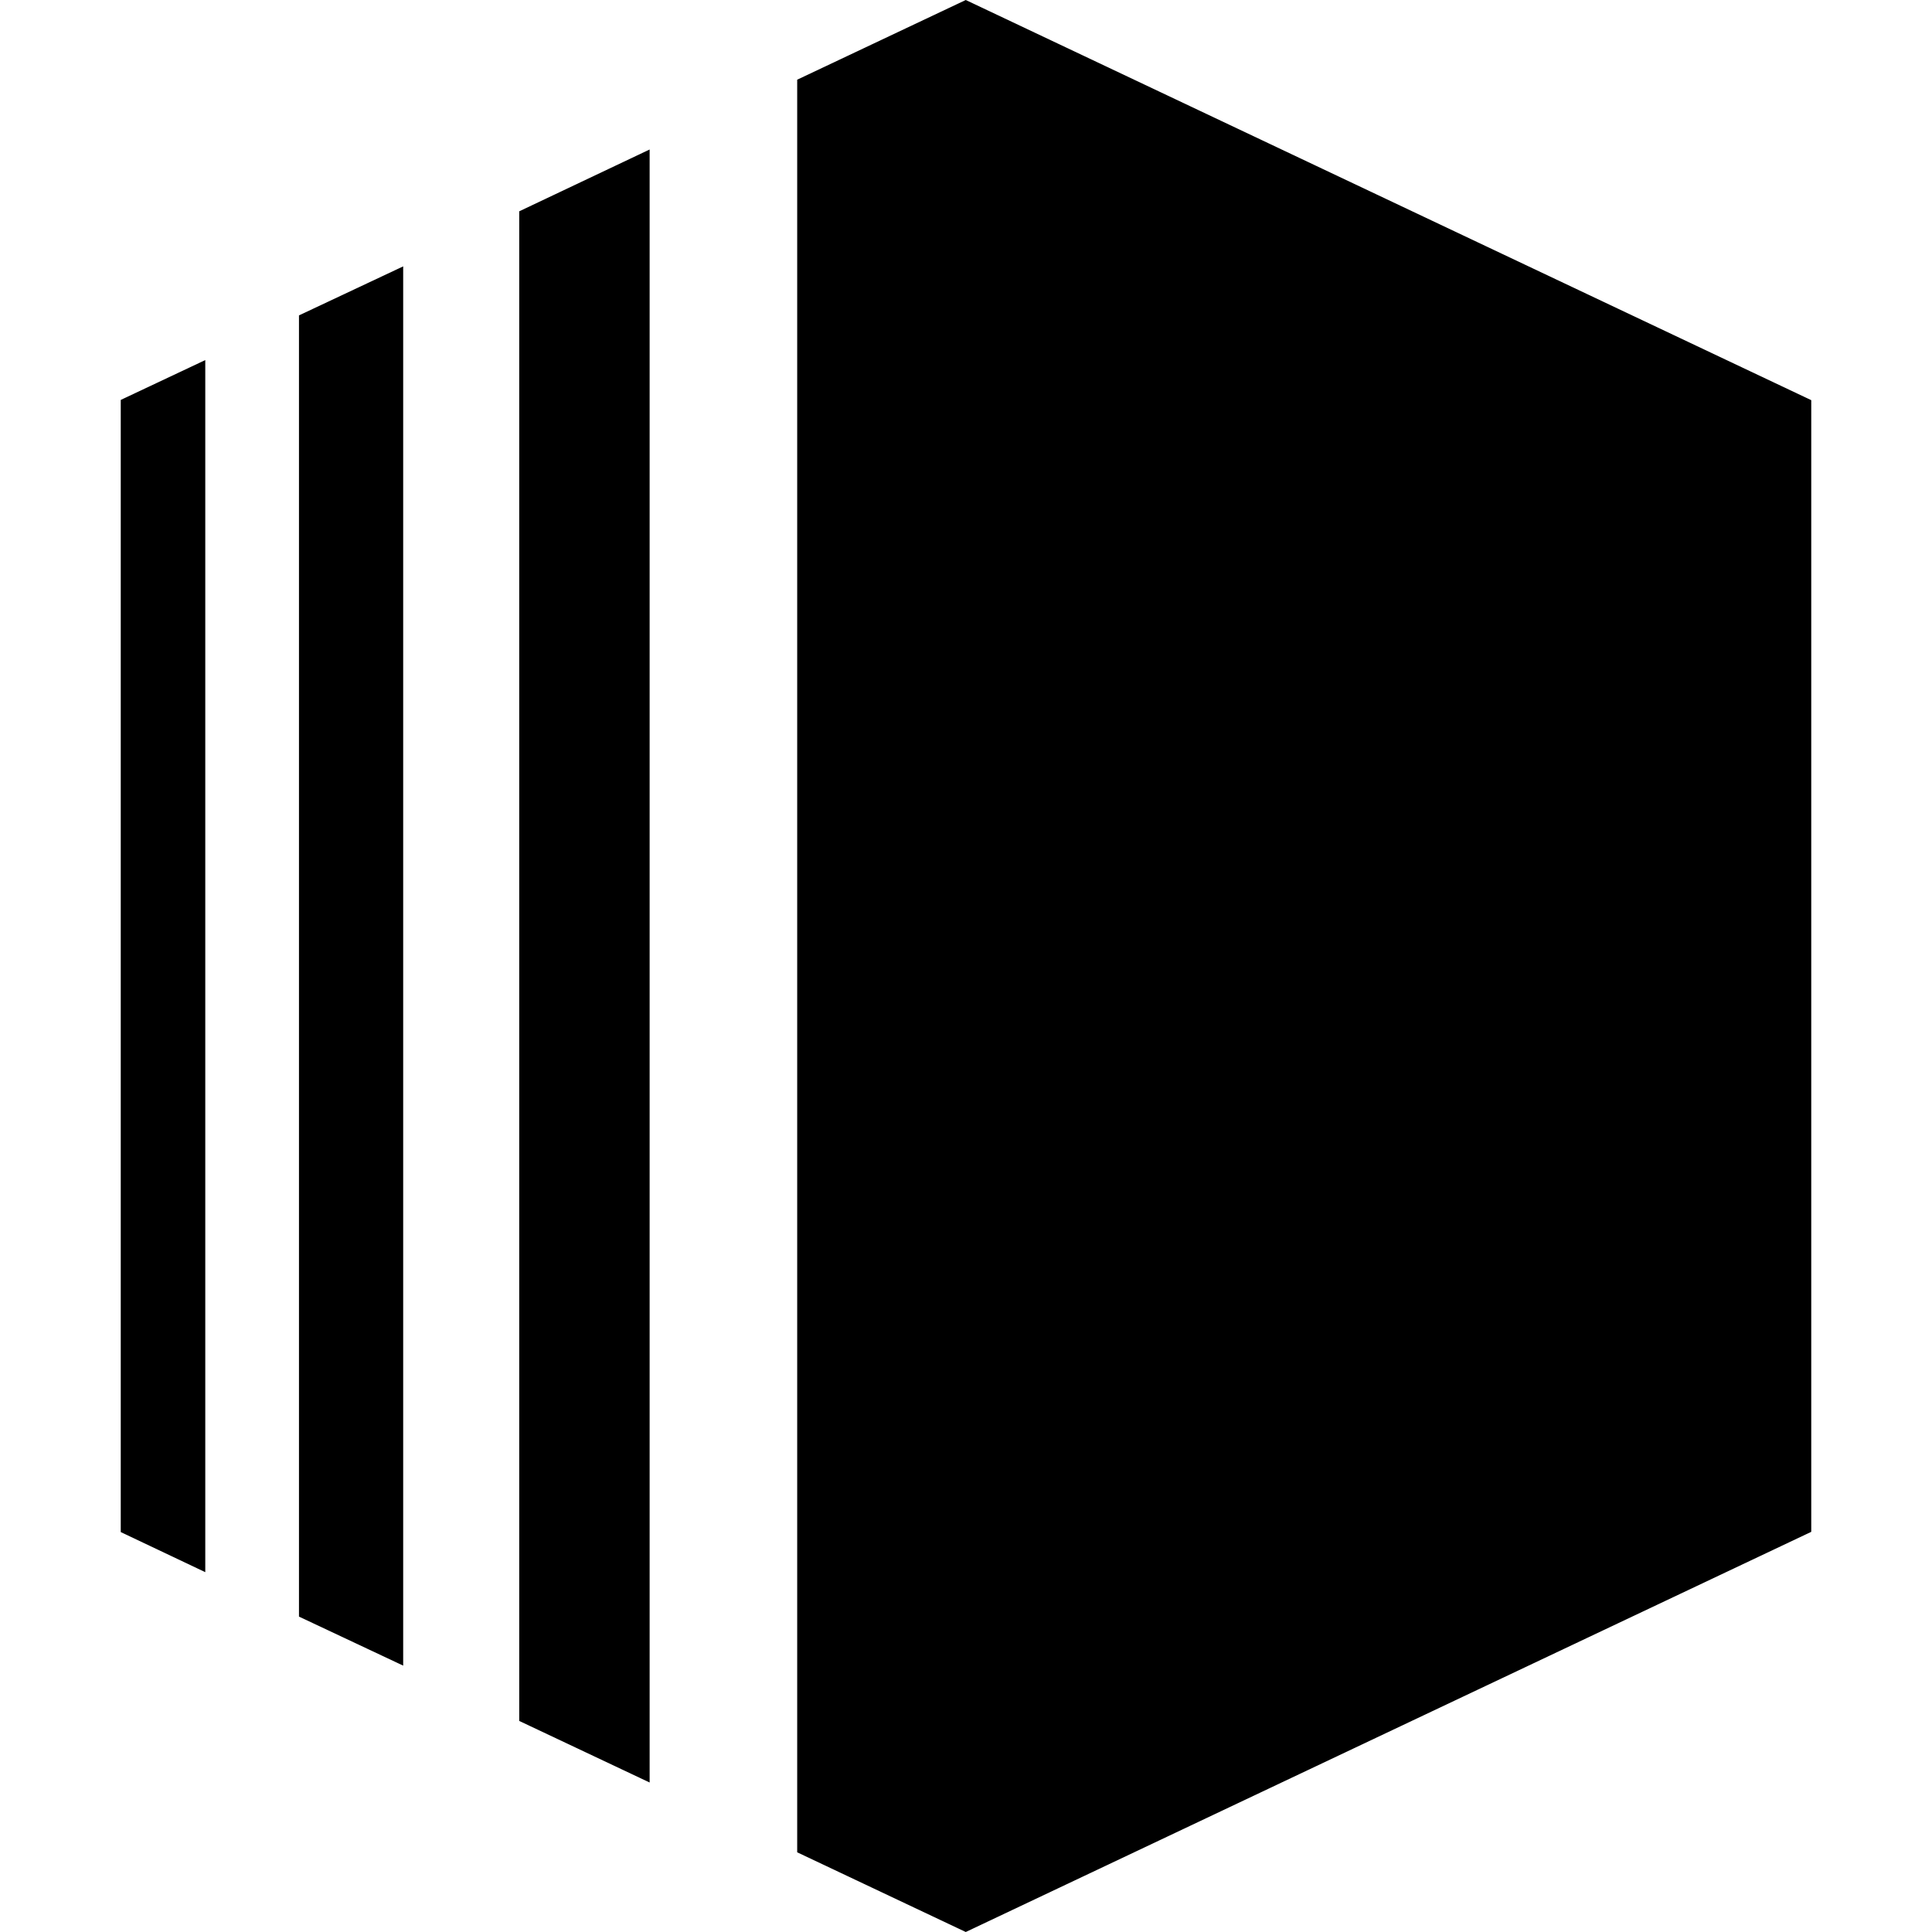 <?xml version="1.0" encoding="utf-8"?><!-- Скачано с сайта svg4.ru / Downloaded from svg4.ru -->
<svg width="800px" height="800px" viewBox="0 0 16 16" xmlns="http://www.w3.org/2000/svg" fill="none">
<g fill="#000000">
<path d="M6.602.66L7.998 0 15 3.314v9.372L7.998 16l-1.396-.66V.66zM5.38 1.238L4.3 1.75v12.502l1.08.51V1.239zM2.476 2.612l.863-.406v11.588l-.863-.406V2.612zM1.7 2.98V13.02l-.7-.332V3.312l.7-.33z"/>
</g>
</svg>
